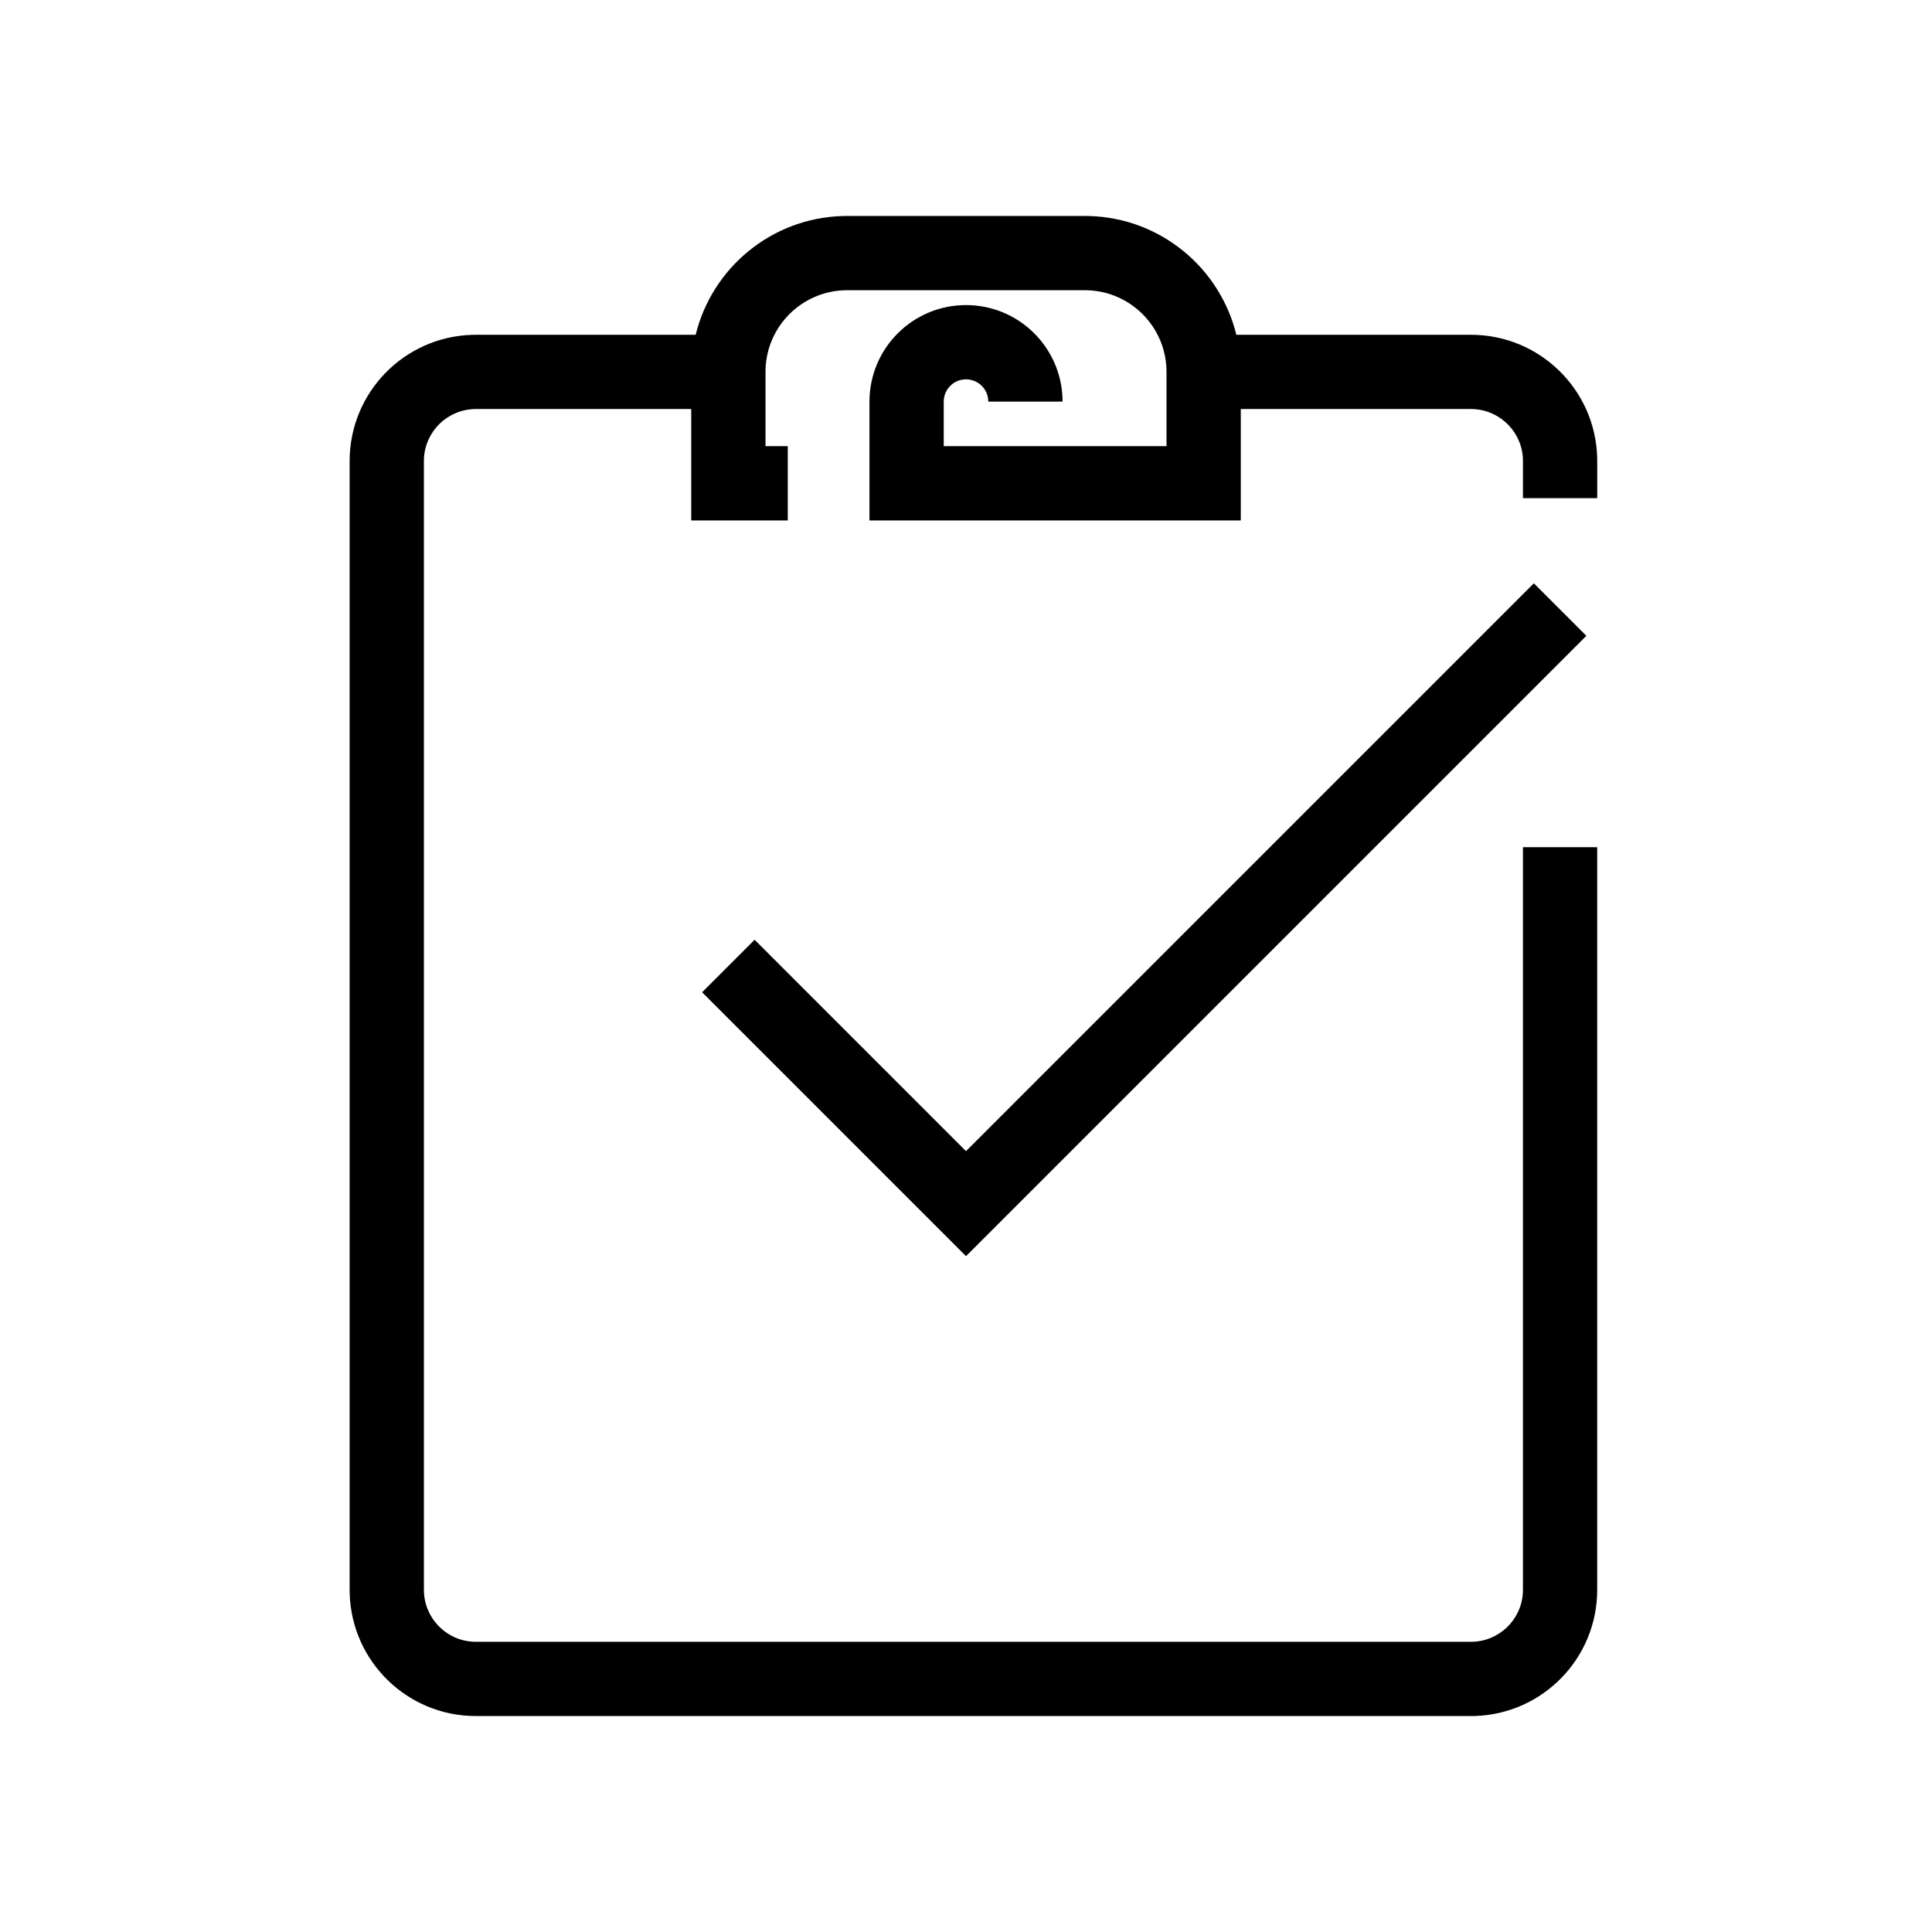 <?xml version="1.0" encoding="UTF-8"?>
<!-- Uploaded to: SVG Repo, www.svgrepo.com, Generator: SVG Repo Mixer Tools -->
<svg fill="#000000" width="800px" height="800px" version="1.1" viewBox="144 144 512 512" xmlns="http://www.w3.org/2000/svg">
 <path d="m472.82 281.92h-98.402v-31.488c0-14.129 11.453-25.582 25.586-25.582 13.82 0 25.082 10.961 25.566 24.664l0.016 0.918h-19.68c0-3.262-2.644-5.902-5.902-5.902-3.07 0-5.594 2.34-5.879 5.336l-0.027 0.566v11.809h59.039v-19.68l-0.016-0.871c-0.445-11.258-9.484-20.305-20.738-20.758l-0.891-0.02h-62.977l-0.871 0.016c-11.258 0.445-20.305 9.484-20.762 20.738l-0.016 0.895v19.68h5.902v19.68h-25.582v-29.52h-57.074c-7.356 0-13.363 5.762-13.754 13.02l-0.02 0.758v299.14c0 7.352 5.762 13.363 13.02 13.754l0.754 0.02h263.71c7.352 0 13.363-5.762 13.754-13.02l0.02-0.754v-196.8h19.68v196.8c0 18.141-14.438 32.91-32.449 33.441l-1.004 0.012h-263.71c-18.141 0-32.91-14.438-33.441-32.449l-0.016-1.004v-299.14c0-18.145 14.441-32.91 32.453-33.441l1.004-0.016h58.25c4.328-17.711 20.07-30.949 38.988-31.473l1.164-0.016h62.977l1.117 0.016c18.938 0.504 34.703 13.746 39.031 31.473h62.188c18.141 0 32.91 14.438 33.441 32.449l0.012 1.008v9.84h-19.68v-9.84c0-7.356-5.762-13.363-13.02-13.758l-0.754-0.02h-61.008zm77.664 16.66 13.918 13.914-164.4 164.4-69.938-69.934 13.918-13.918 56.02 56.023z"/>
</svg>